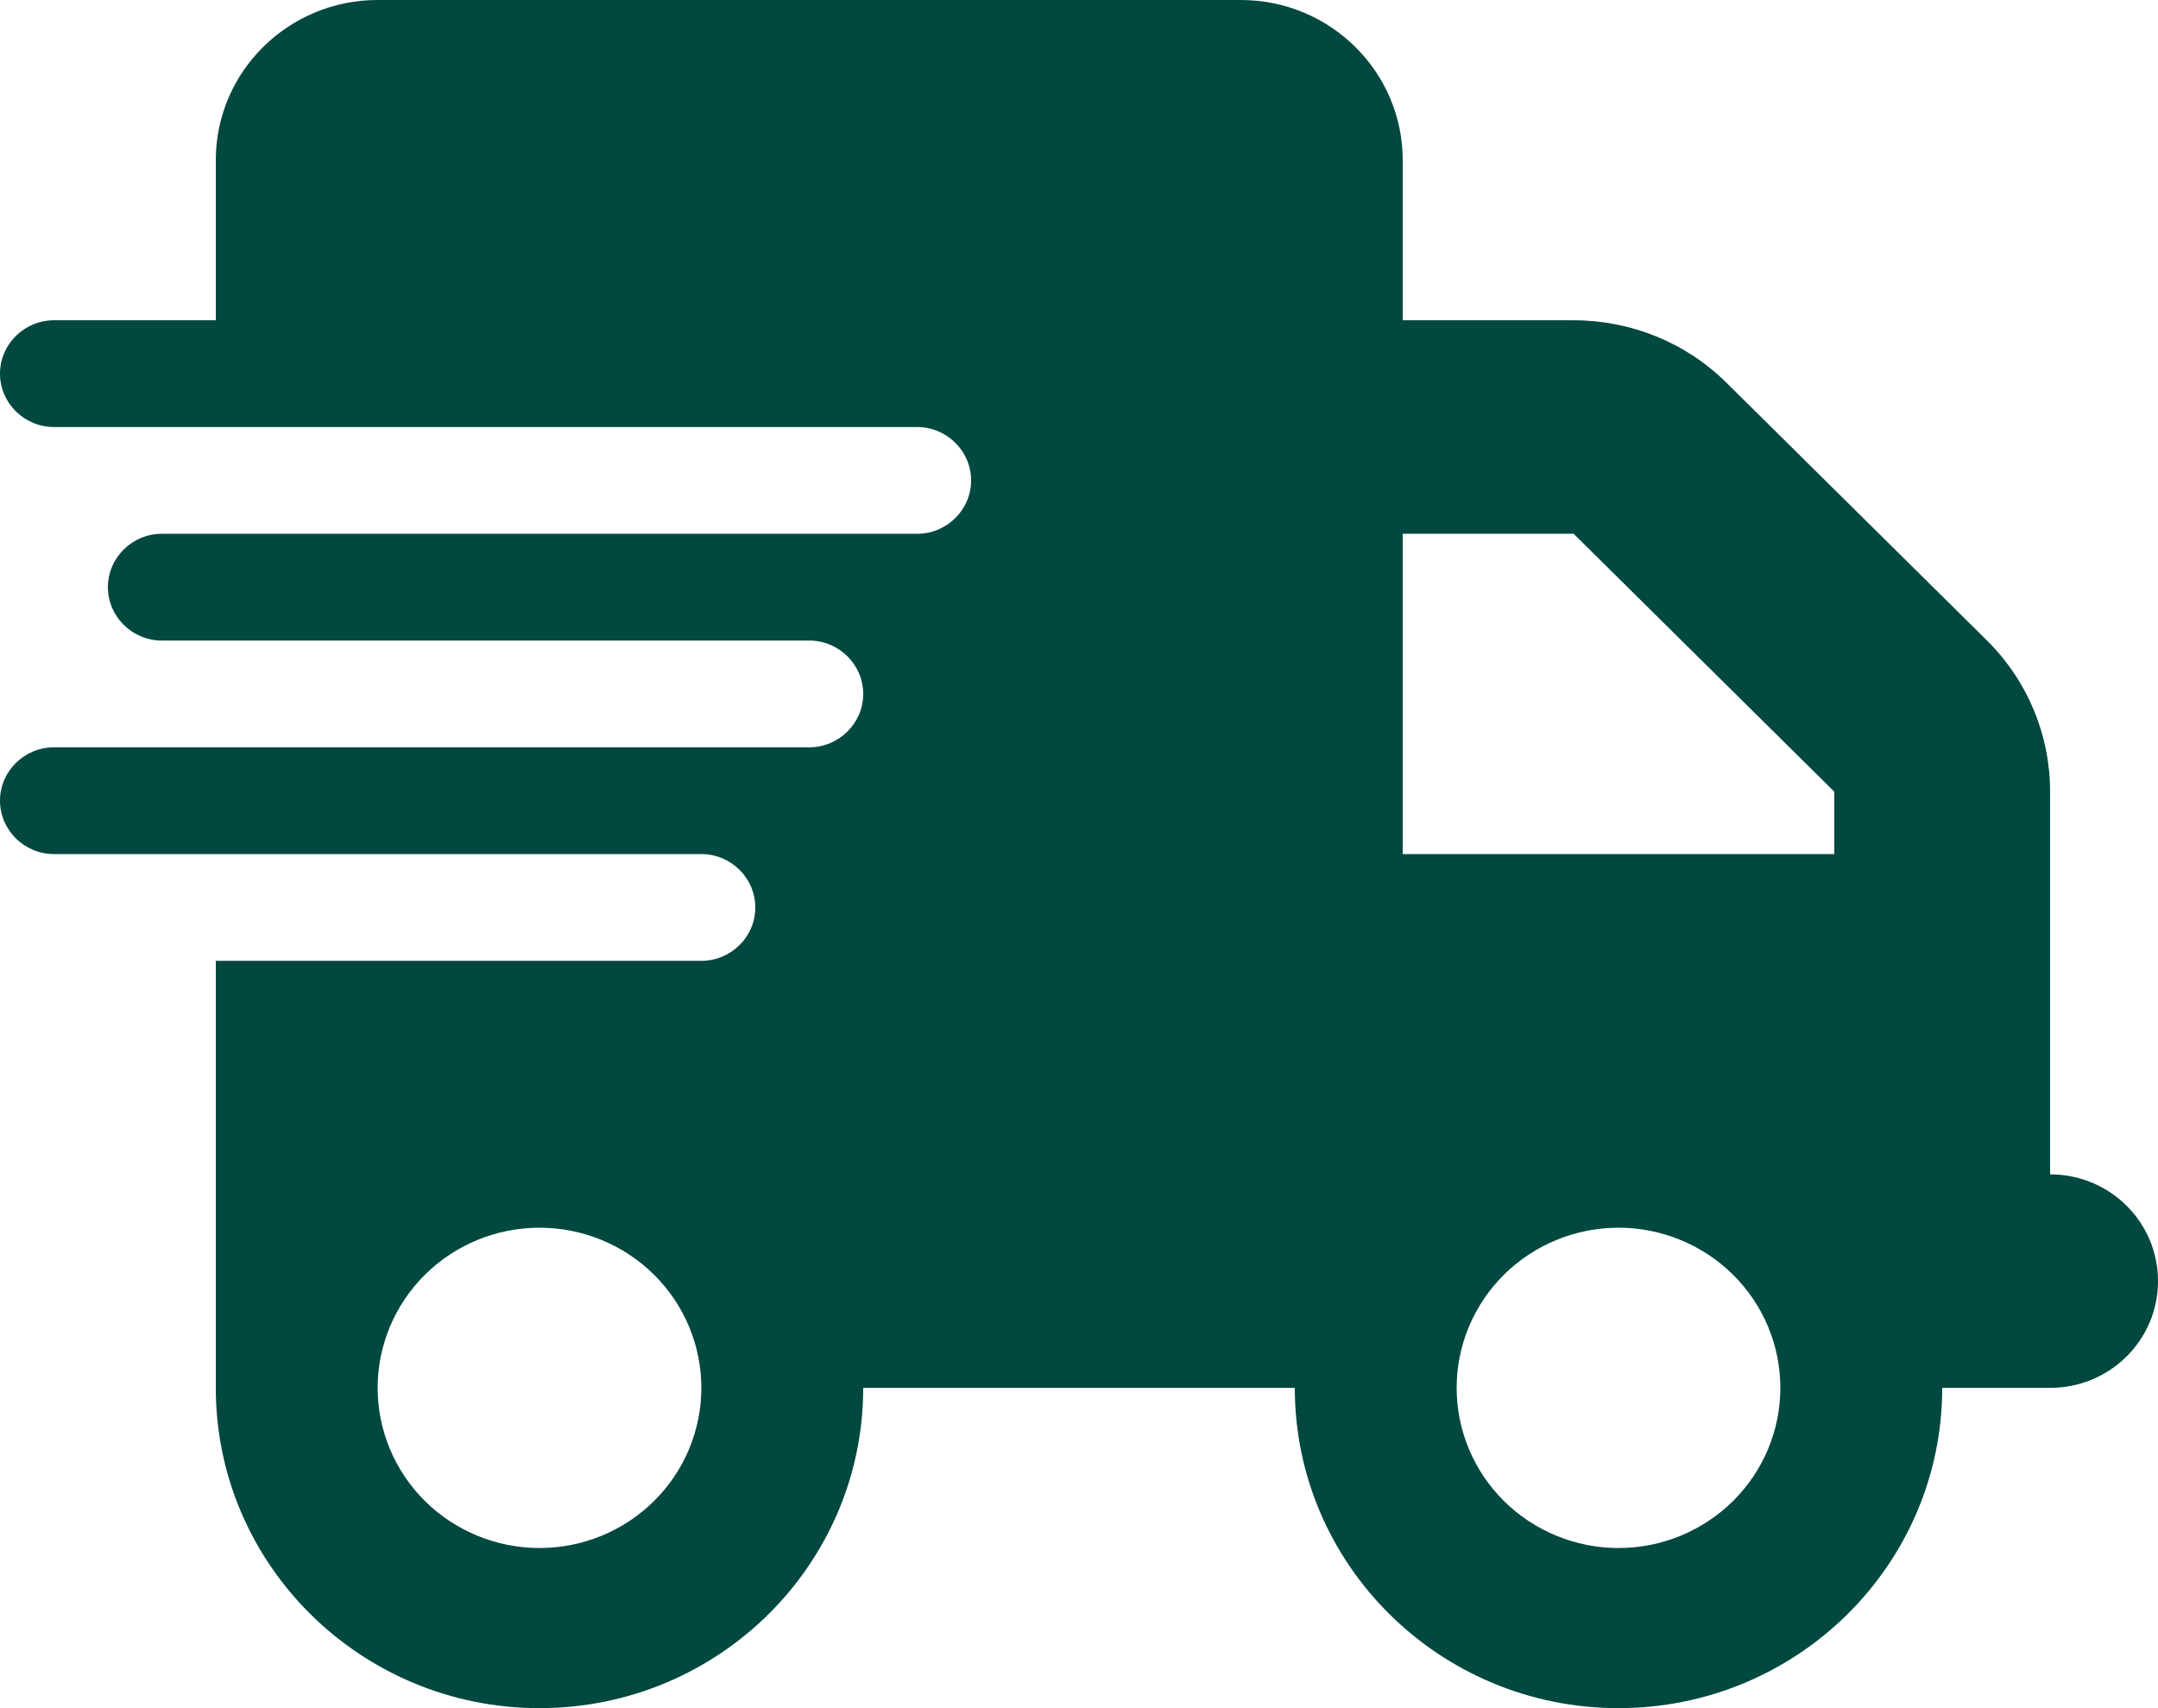 <svg width="48" height="38" viewBox="0 0 48 38" fill="none" xmlns="http://www.w3.org/2000/svg">
<path d="M8.4 0C6.412 0 4.8 1.596 4.8 3.562V7.125H1.2C0.54 7.125 0 7.659 0 8.312C0 8.966 0.54 9.5 1.2 9.5H4.8H20.4C21.06 9.5 21.6 10.034 21.6 10.688C21.6 11.341 21.06 11.875 20.4 11.875H4.8H3.6C2.94 11.875 2.4 12.409 2.4 13.062C2.4 13.716 2.94 14.25 3.6 14.25H4.8H18C18.66 14.25 19.2 14.784 19.2 15.438C19.2 16.091 18.66 16.625 18 16.625H4.8H1.2C0.54 16.625 0 17.159 0 17.812C0 18.466 0.54 19 1.2 19H4.8H15.6C16.26 19 16.8 19.534 16.8 20.188C16.8 20.841 16.26 21.375 15.6 21.375H4.8V30.875C4.8 34.809 8.025 38 12 38C15.975 38 19.2 34.809 19.2 30.875H28.8C28.8 34.809 32.025 38 36 38C39.975 38 43.2 34.809 43.2 30.875H45.6C46.928 30.875 48 29.814 48 28.5C48 27.186 46.928 26.125 45.6 26.125V21.375V19V17.612C45.6 16.35 45.097 15.141 44.197 14.25L38.4 8.513C37.5 7.622 36.278 7.125 35.002 7.125H31.2V3.562C31.2 1.596 29.587 0 27.6 0H8.4ZM40.8 17.612V19H31.2V11.875H35.002L40.8 17.612ZM12 27.312C12.955 27.312 13.87 27.688 14.546 28.356C15.221 29.024 15.6 29.93 15.6 30.875C15.6 31.82 15.221 32.726 14.546 33.394C13.87 34.062 12.955 34.438 12 34.438C11.045 34.438 10.13 34.062 9.454 33.394C8.779 32.726 8.4 31.82 8.4 30.875C8.4 29.93 8.779 29.024 9.454 28.356C10.13 27.688 11.045 27.312 12 27.312ZM32.4 30.875C32.4 29.93 32.779 29.024 33.454 28.356C34.13 27.688 35.045 27.312 36 27.312C36.955 27.312 37.87 27.688 38.546 28.356C39.221 29.024 39.6 29.93 39.6 30.875C39.6 31.82 39.221 32.726 38.546 33.394C37.87 34.062 36.955 34.438 36 34.438C35.045 34.438 34.13 34.062 33.454 33.394C32.779 32.726 32.4 31.82 32.4 30.875Z" fill="#004840"/>
</svg>
